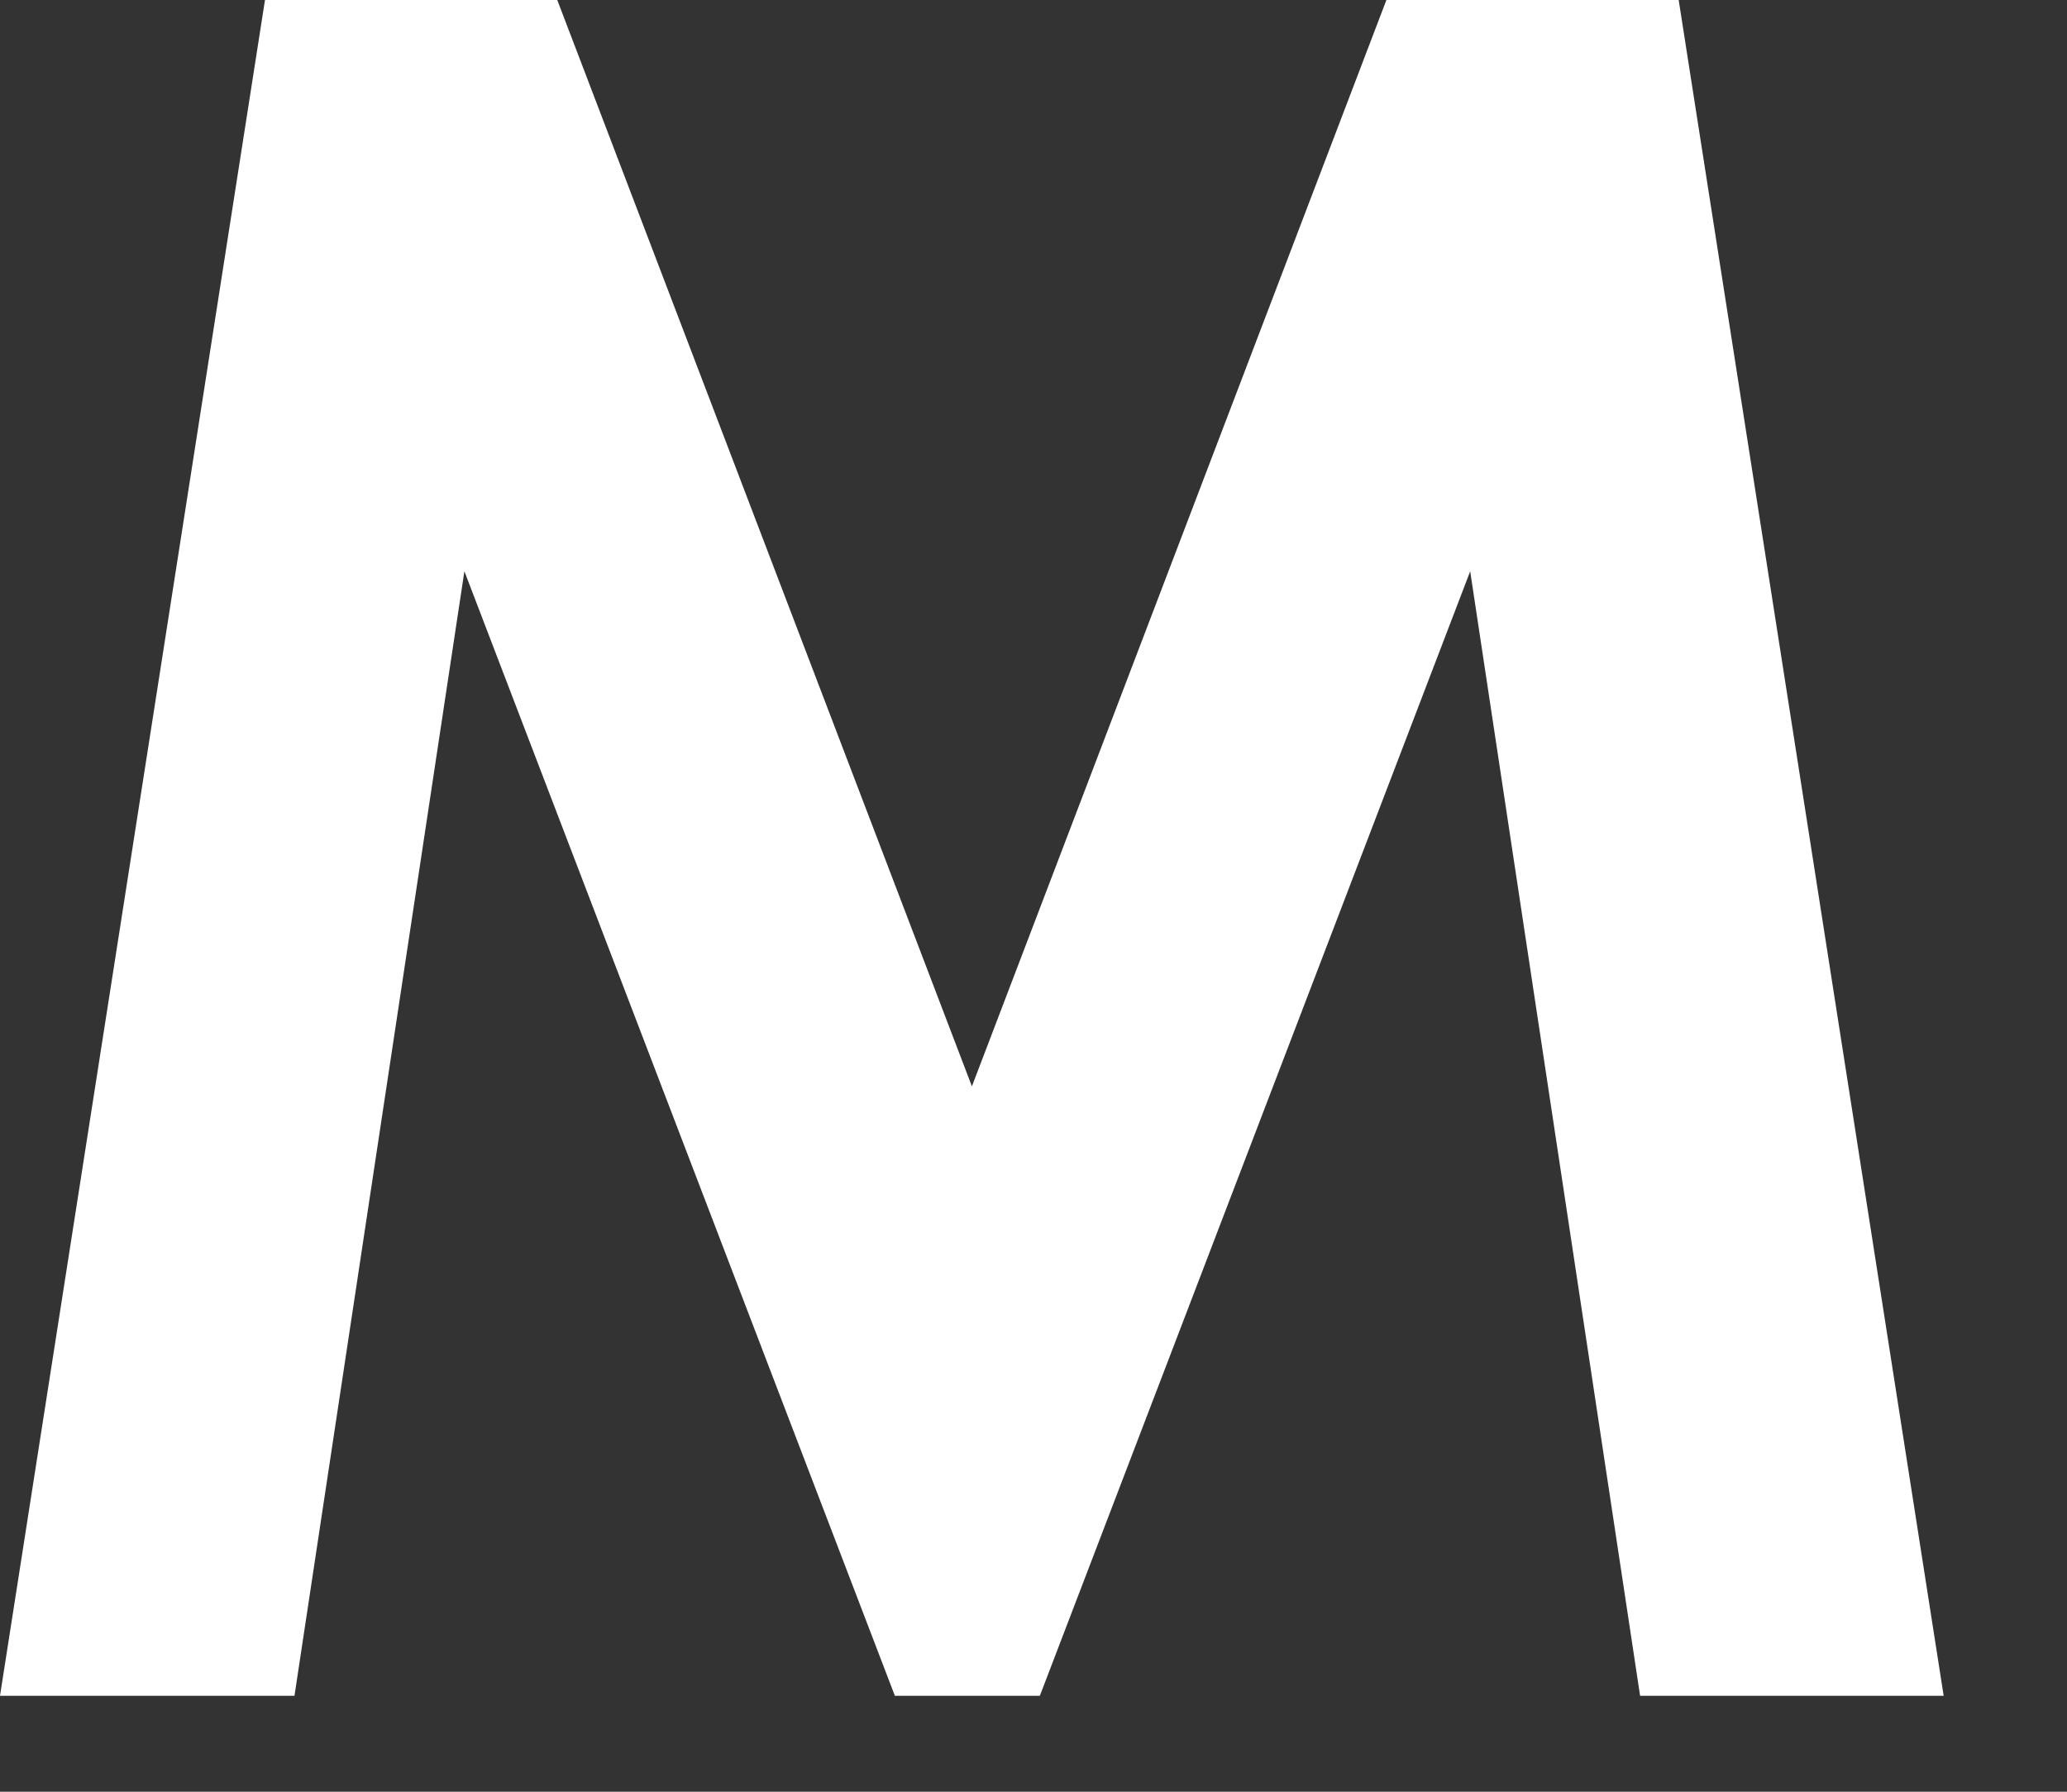 <?xml version="1.0" encoding="utf-8"?>
<svg xmlns="http://www.w3.org/2000/svg" fill="none" height="100%" overflow="visible" preserveAspectRatio="none" style="display: block;" viewBox="0 0 15 13" width="100%">
<rect x="0" y="0" width="15" height="13" fill="#333333" stroke="none"/>
<path d="M11.902 12.304L10.669 4.145L7.546 12.304H6.494L3.37 4.145L2.137 12.304H0L1.923 0H4.044L7.053 7.882L10.061 0H12.182L14.105 12.304H11.902Z" fill="white" id="Vector"/>
</svg>